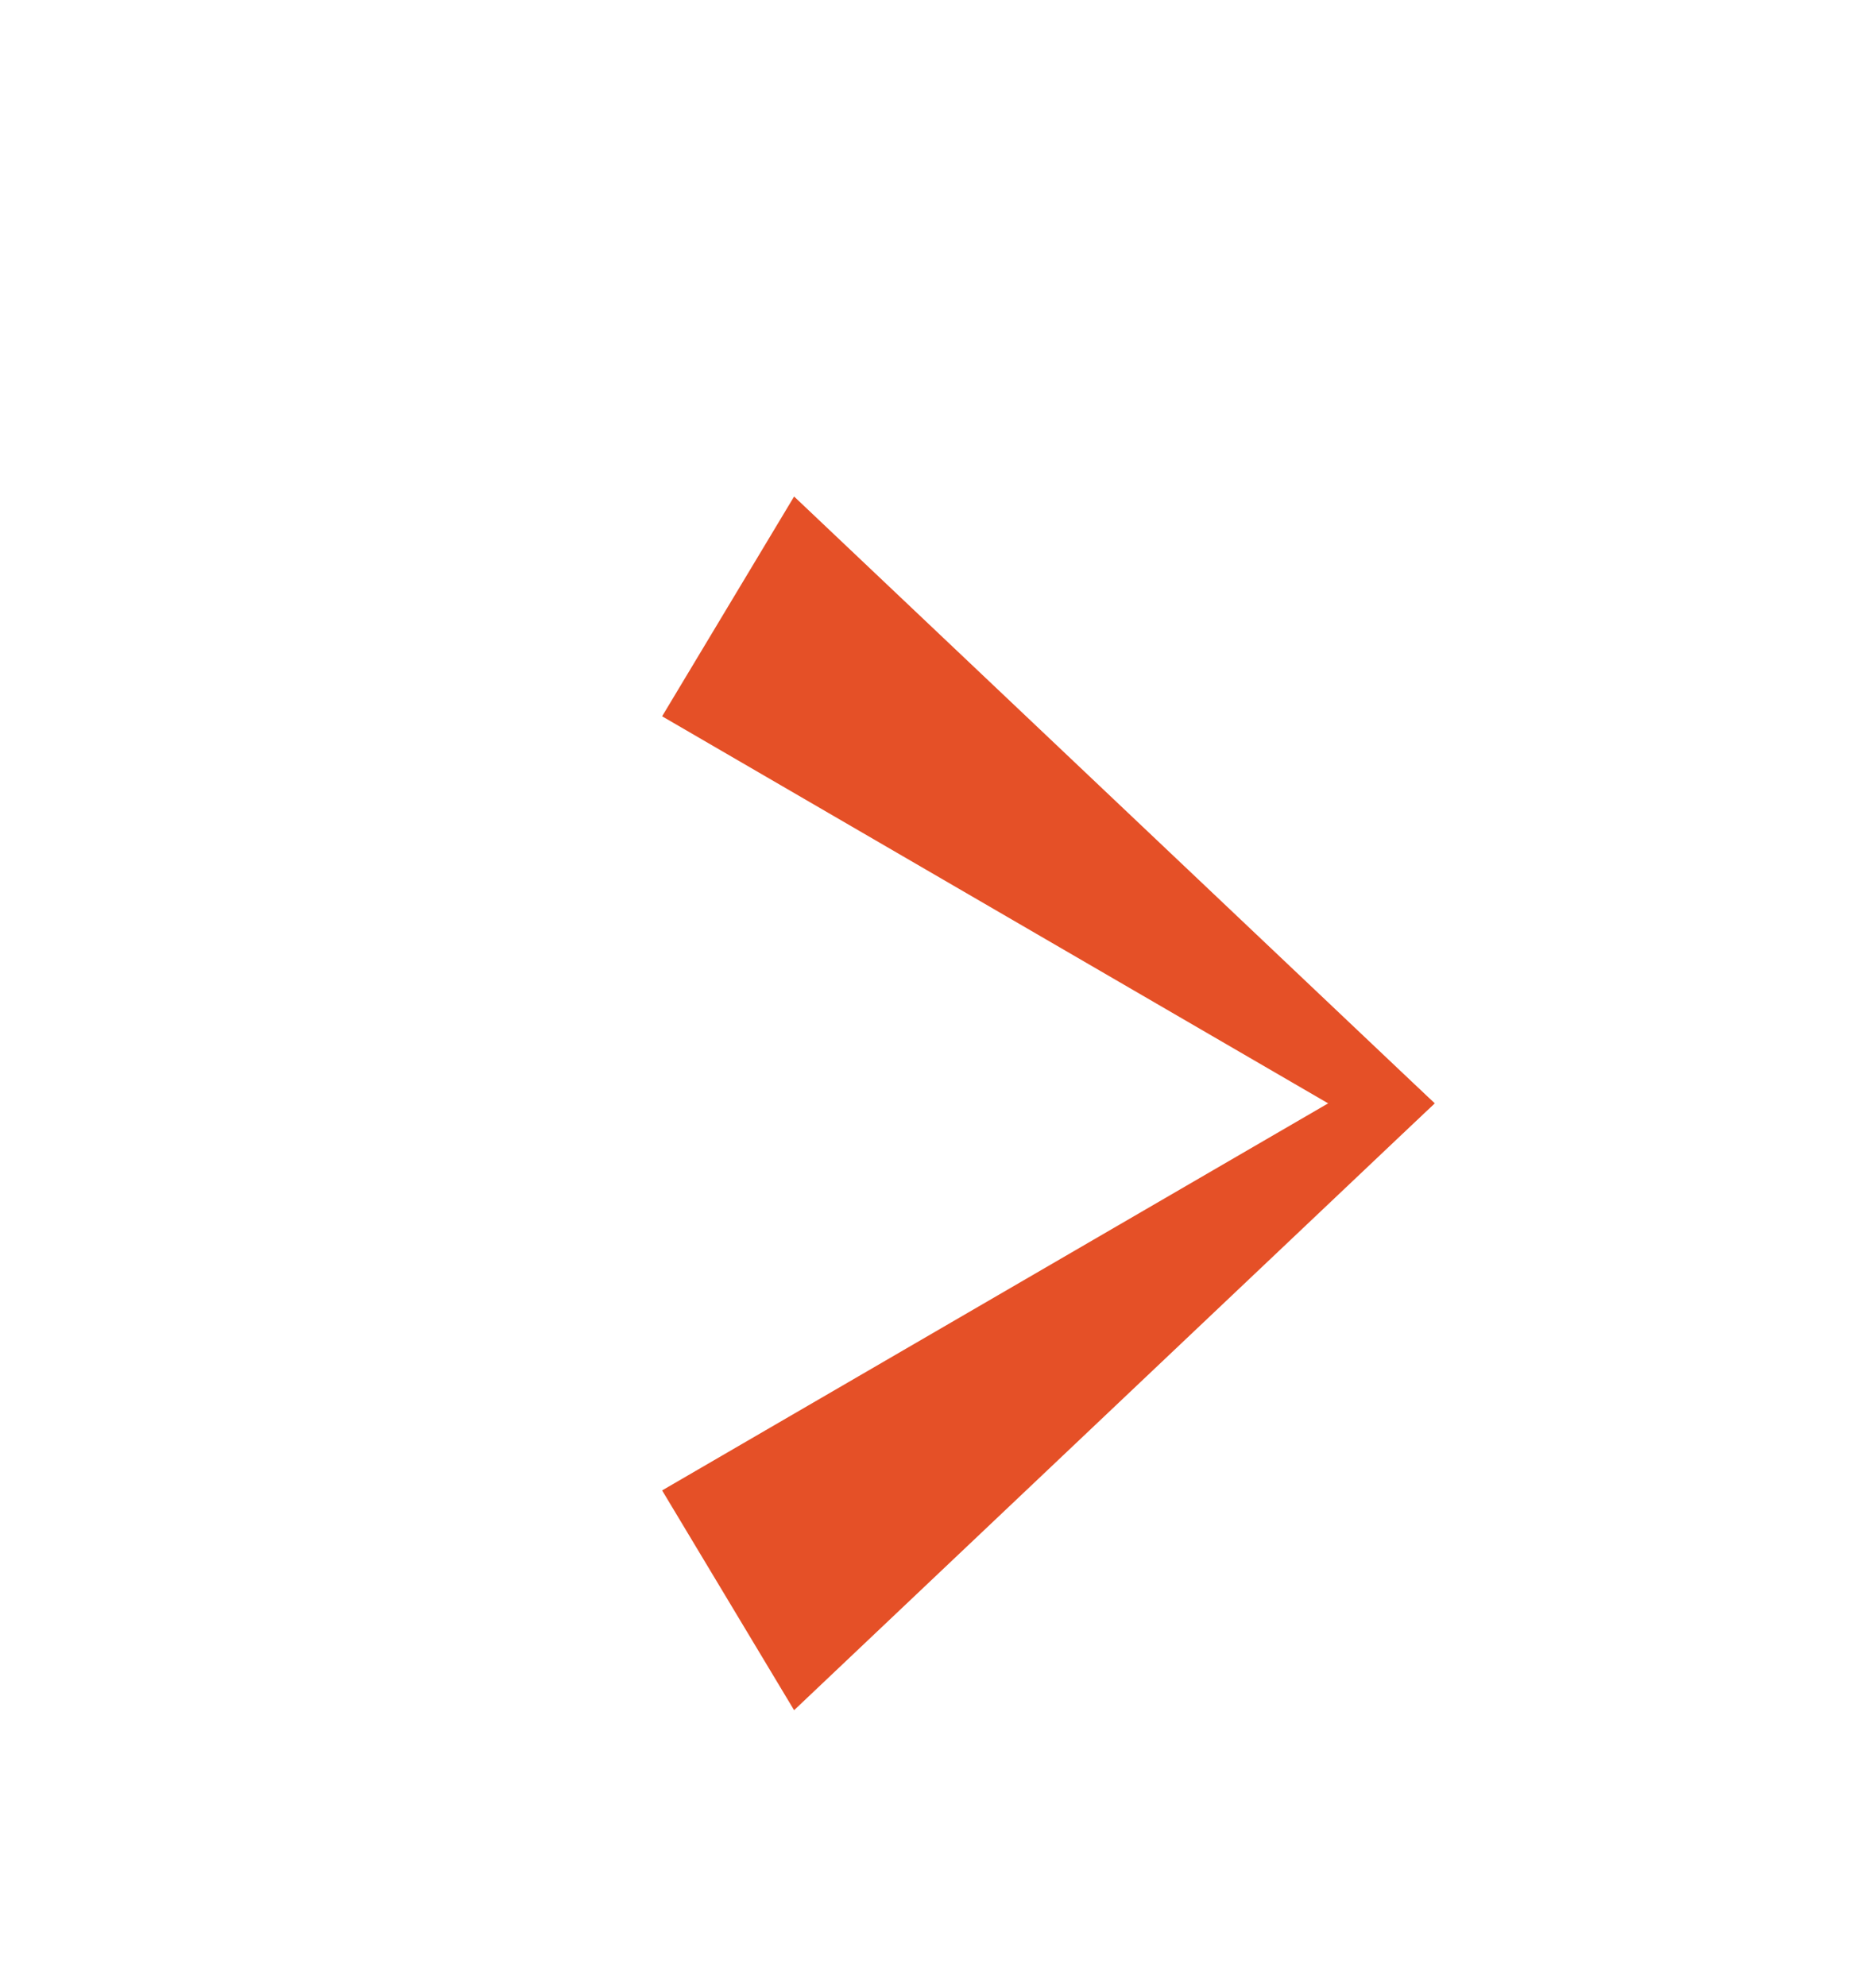 <?xml version="1.0" encoding="UTF-8"?> <svg xmlns="http://www.w3.org/2000/svg" width="17" height="18" viewBox="0 0 17 18" fill="none"><path d="M6 13.508L7.196 15.5L13 10.001L12.629 9.655L6 13.508Z" fill="#E55027"></path><path d="M6 6.492L7.196 4.5L13 9.999L12.629 10.345L6 6.492Z" fill="#E55027"></path></svg> 
